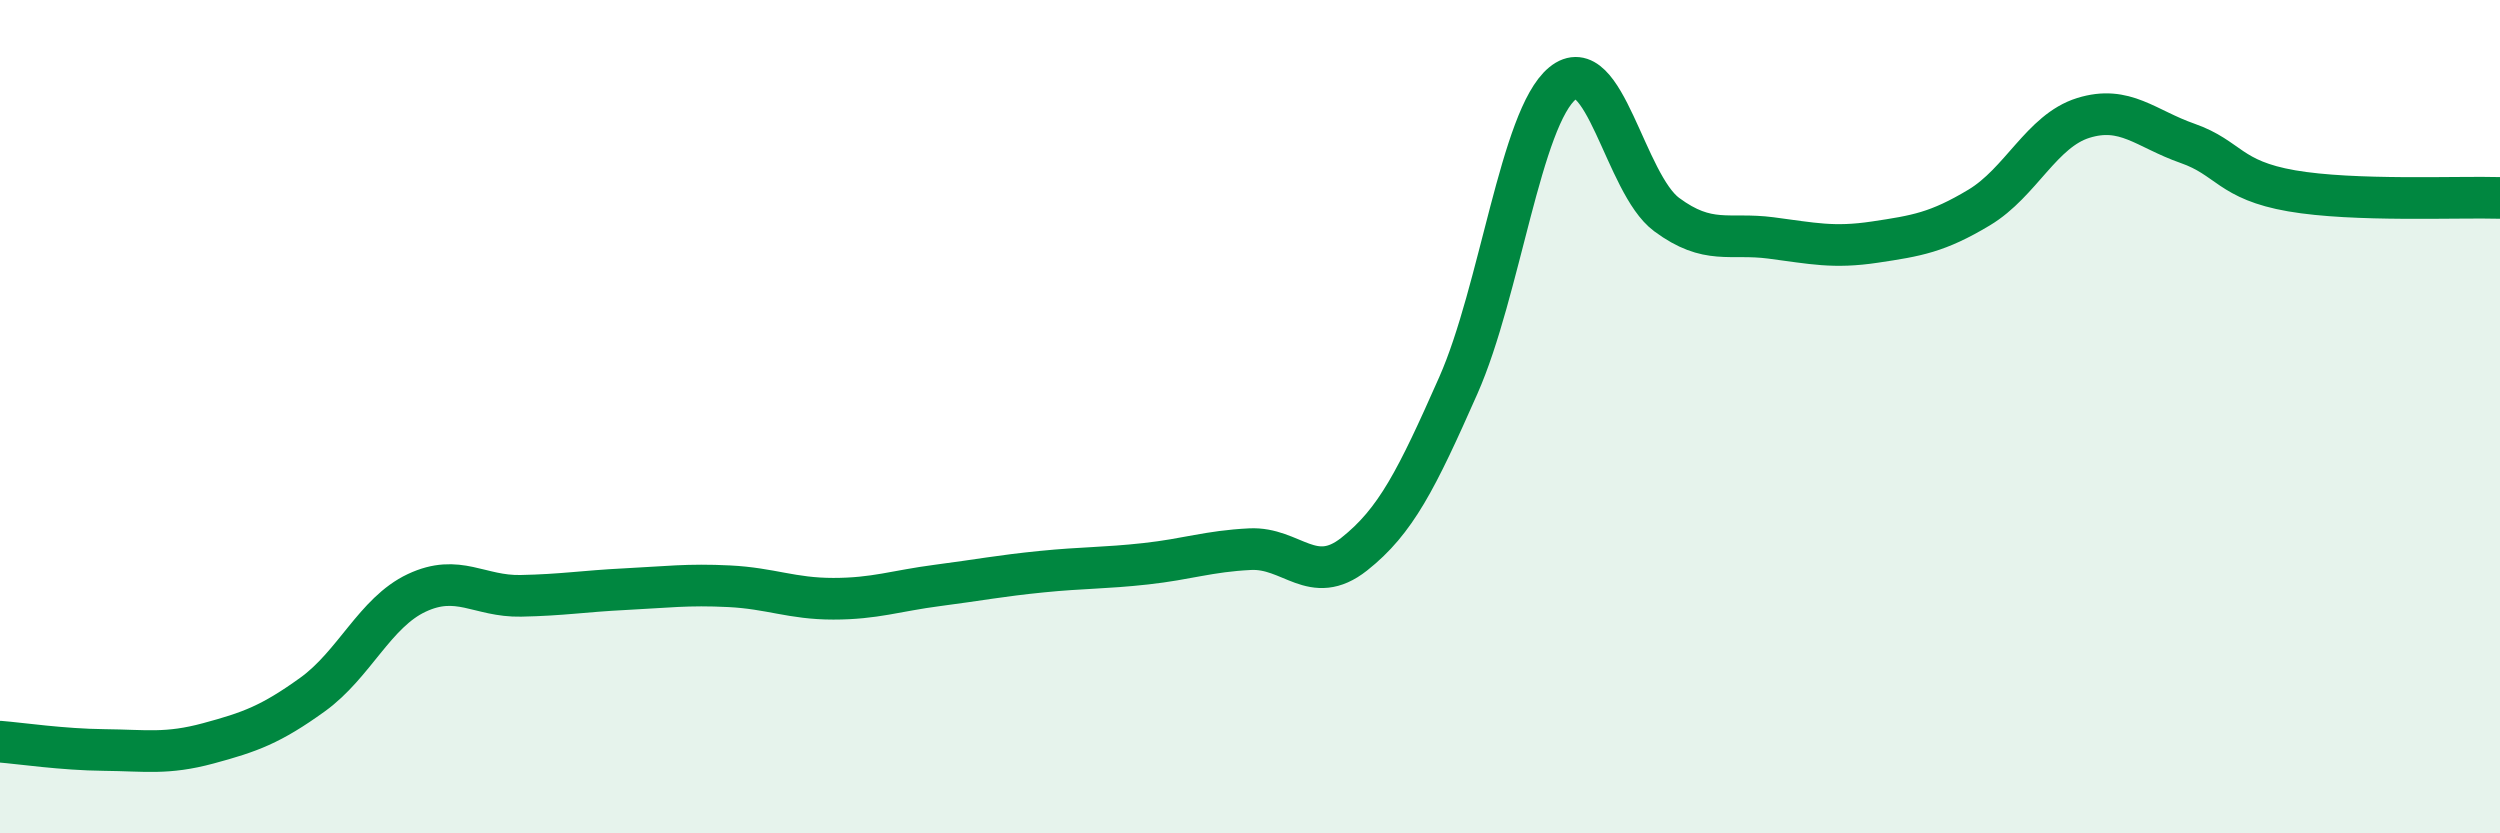 
    <svg width="60" height="20" viewBox="0 0 60 20" xmlns="http://www.w3.org/2000/svg">
      <path
        d="M 0,17.8 C 0.5,17.84 1.5,17.99 2.5,18 C 3.5,18.01 4,18.11 5,17.84 C 6,17.57 6.5,17.39 7.5,16.67 C 8.5,15.95 9,14.7 10,14.23 C 11,13.76 11.5,14.32 12.5,14.3 C 13.5,14.28 14,14.19 15,14.14 C 16,14.09 16.5,14.02 17.5,14.07 C 18.5,14.12 19,14.37 20,14.37 C 21,14.37 21.5,14.18 22.5,14.05 C 23.5,13.92 24,13.82 25,13.72 C 26,13.62 26.5,13.64 27.5,13.53 C 28.5,13.42 29,13.23 30,13.18 C 31,13.13 31.5,14.09 32.5,13.3 C 33.5,12.51 34,11.51 35,9.25 C 36,6.99 36.5,2.82 37.5,2 C 38.5,1.18 39,4.41 40,5.15 C 41,5.89 41.5,5.58 42.5,5.71 C 43.5,5.84 44,5.96 45,5.81 C 46,5.66 46.5,5.58 47.5,4.98 C 48.5,4.38 49,3.14 50,2.83 C 51,2.52 51.5,3.09 52.5,3.44 C 53.5,3.79 53.5,4.32 55,4.58 C 56.5,4.84 59,4.72 60,4.75L60 20L0 20Z"
        fill="#008740"
        opacity="0.1"
        stroke-linecap="round"
        stroke-linejoin="round"
      />
      <path
        d="M 0,17.8 C 0.5,17.84 1.5,17.99 2.5,18 C 3.5,18.01 4,18.11 5,17.84 C 6,17.57 6.5,17.39 7.5,16.67 C 8.5,15.95 9,14.7 10,14.23 C 11,13.76 11.5,14.32 12.5,14.3 C 13.5,14.28 14,14.19 15,14.14 C 16,14.09 16.5,14.02 17.5,14.07 C 18.5,14.12 19,14.37 20,14.37 C 21,14.37 21.5,14.18 22.5,14.05 C 23.5,13.92 24,13.82 25,13.72 C 26,13.62 26.5,13.64 27.5,13.53 C 28.5,13.42 29,13.23 30,13.18 C 31,13.13 31.5,14.09 32.5,13.3 C 33.5,12.51 34,11.51 35,9.25 C 36,6.99 36.5,2.82 37.5,2 C 38.5,1.18 39,4.41 40,5.15 C 41,5.89 41.5,5.58 42.5,5.71 C 43.5,5.84 44,5.96 45,5.81 C 46,5.66 46.5,5.58 47.5,4.98 C 48.5,4.38 49,3.14 50,2.83 C 51,2.52 51.5,3.09 52.5,3.44 C 53.5,3.79 53.5,4.32 55,4.58 C 56.5,4.84 59,4.72 60,4.75"
        stroke="#008740"
        stroke-width="1"
        fill="none"
        stroke-linecap="round"
        stroke-linejoin="round"
      />
    </svg>
  